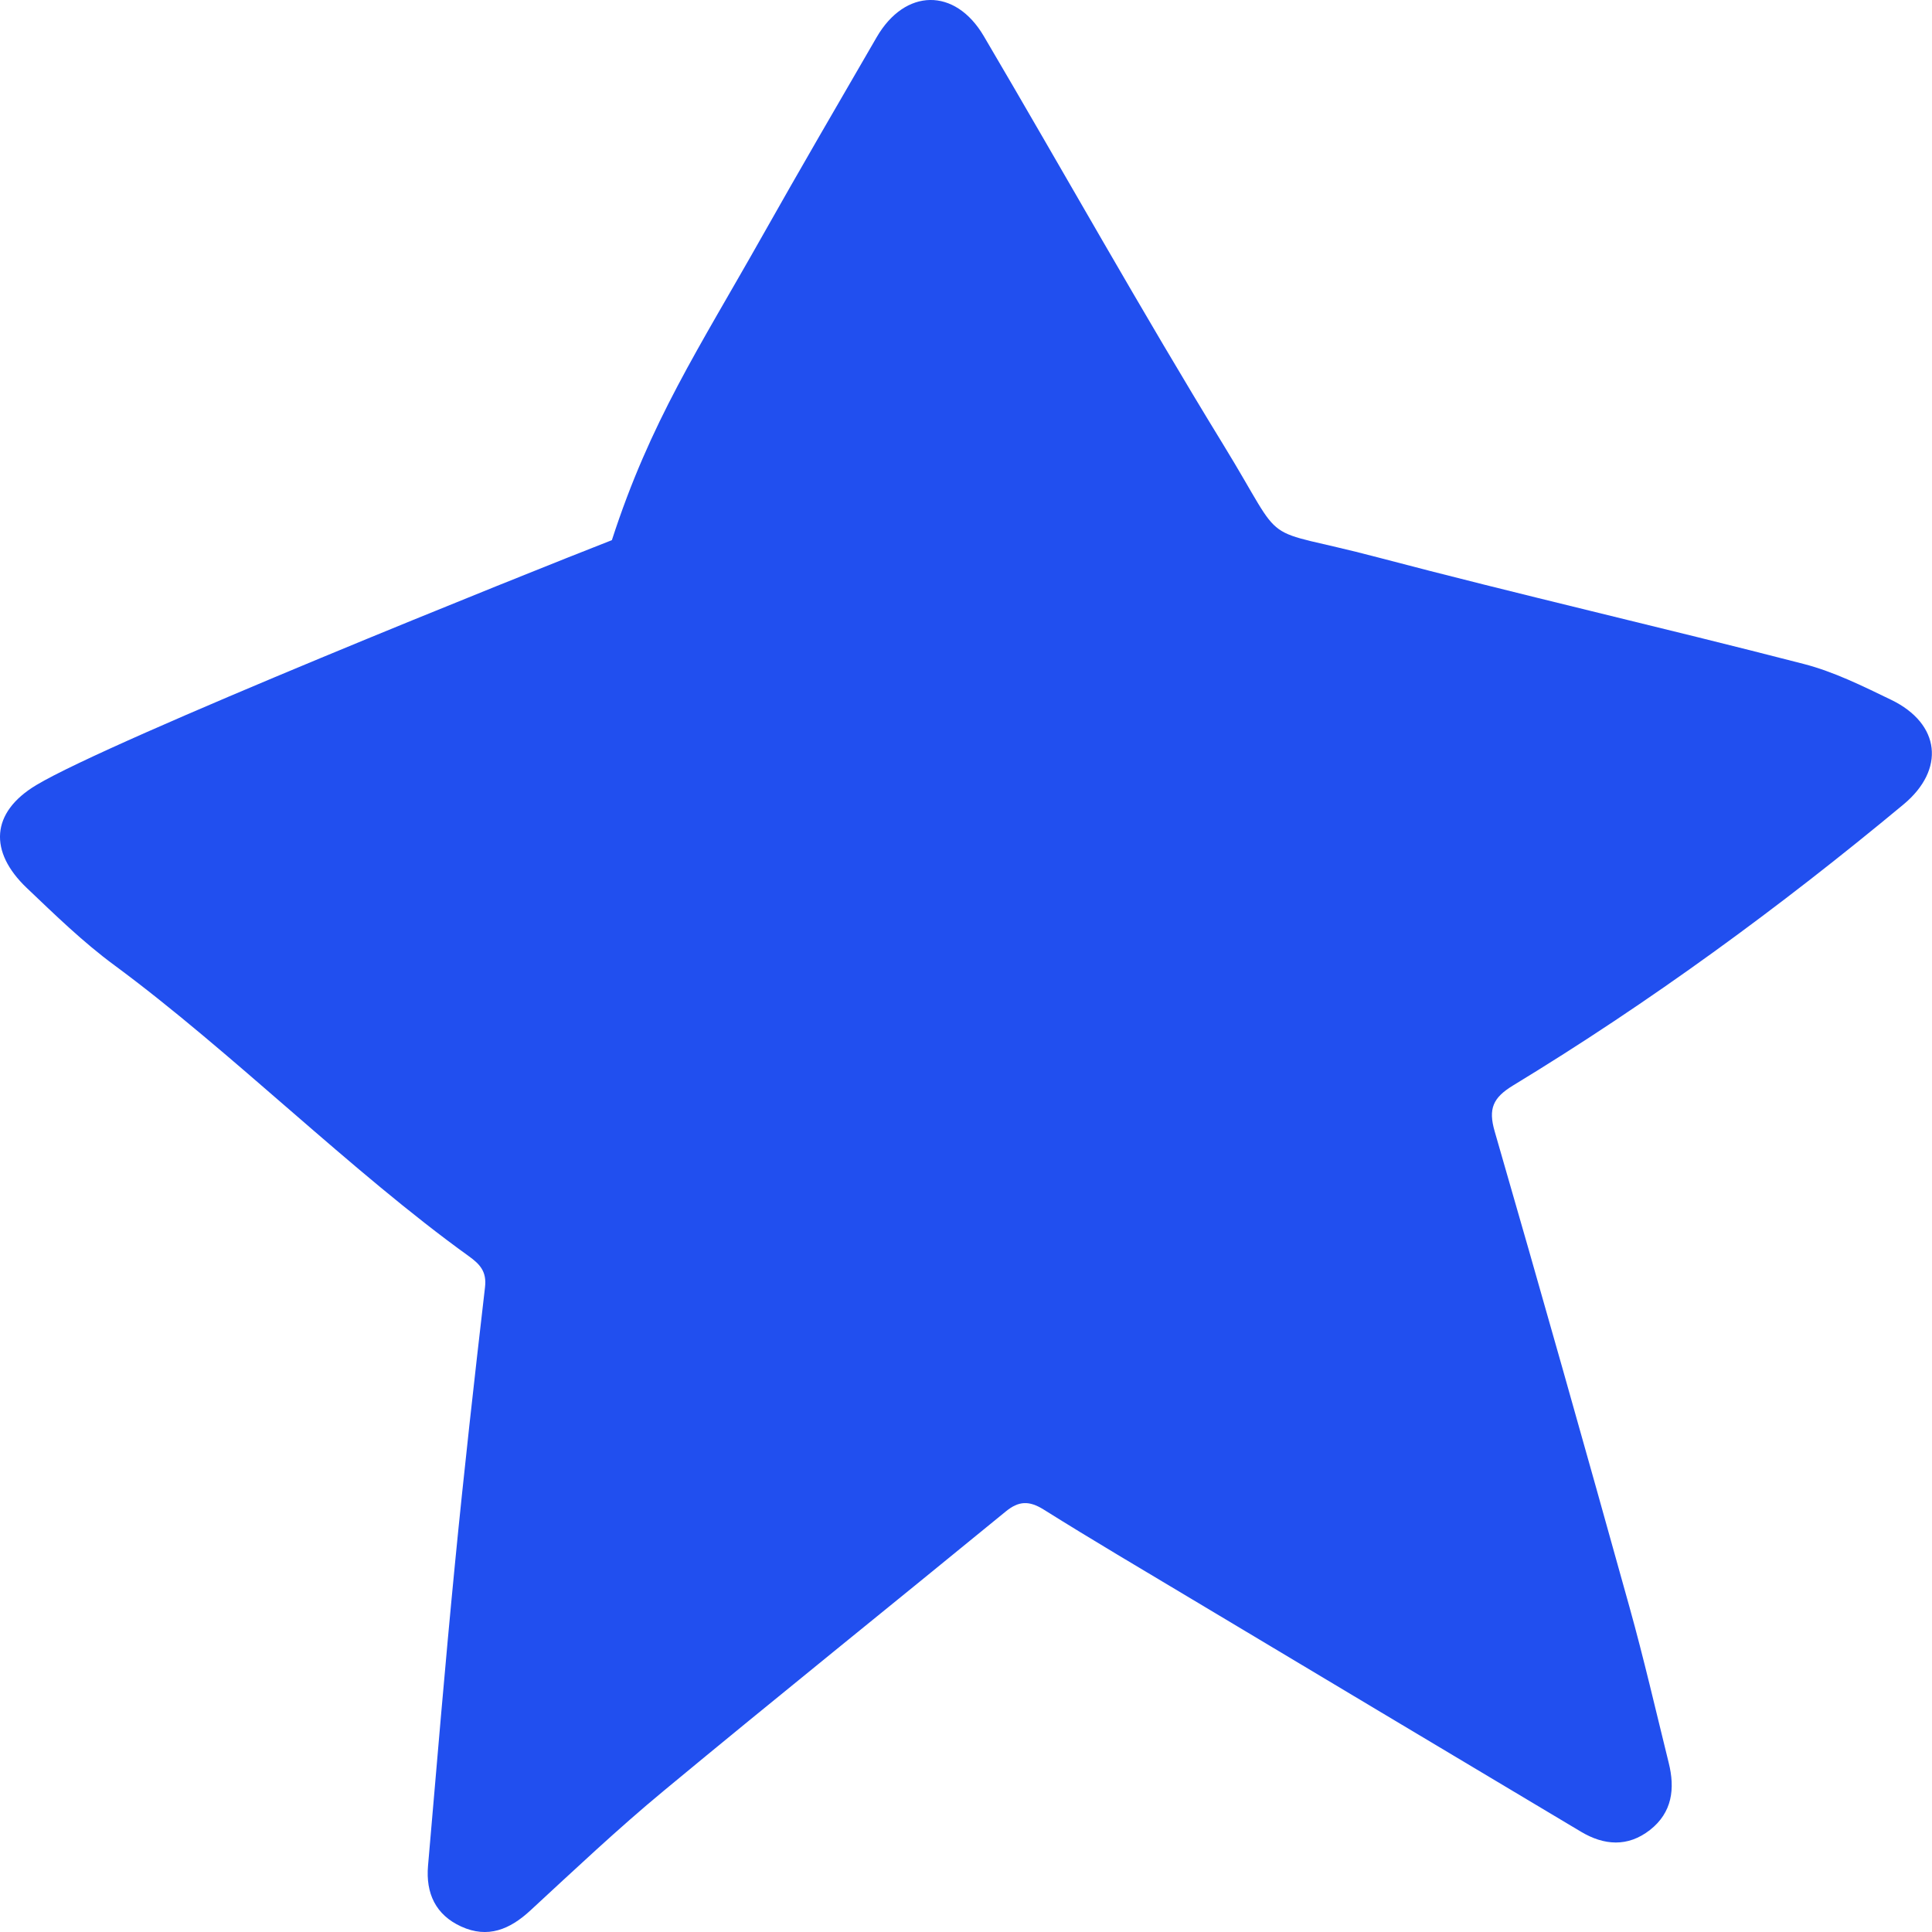 <svg width="24" height="24" viewBox="0 0 24 24" fill="none" xmlns="http://www.w3.org/2000/svg">
<path d="M23.494 8.694C23.14 8.523 22.781 8.344 22.403 8.247C20.642 7.792 18.867 7.386 17.108 6.922C15.58 6.519 16.015 6.86 15.2 5.53C14.174 3.856 13.216 2.139 12.22 0.447C11.863 -0.158 11.243 -0.145 10.891 0.461C10.413 1.285 9.934 2.108 9.466 2.938C8.677 4.337 8.08 5.232 7.601 6.71C6.554 7.118 1.378 9.195 0.45 9.753C-0.116 10.093 -0.14 10.58 0.332 11.03C0.683 11.364 1.034 11.706 1.423 11.992C2.877 13.065 4.357 14.549 5.824 15.605C5.961 15.704 6.048 15.795 6.025 15.99C5.892 17.137 5.763 18.284 5.651 19.433C5.529 20.681 5.425 21.929 5.317 23.178C5.288 23.518 5.411 23.787 5.729 23.932C6.059 24.083 6.333 23.969 6.588 23.733C7.134 23.229 7.674 22.719 8.245 22.246C9.653 21.079 11.079 19.935 12.494 18.776C12.655 18.644 12.784 18.64 12.963 18.751C13.574 19.134 14.194 19.499 14.812 19.869C16.421 20.831 18.029 21.794 19.639 22.754C19.925 22.925 20.22 22.948 20.496 22.733C20.773 22.516 20.81 22.22 20.729 21.897C20.569 21.25 20.42 20.602 20.241 19.96C19.692 17.988 19.136 16.019 18.567 14.053C18.486 13.773 18.547 13.637 18.791 13.487C20.498 12.45 22.108 11.271 23.646 9.993C24.167 9.56 24.106 8.991 23.494 8.694Z" fill="#214FEF"/>
</svg>
